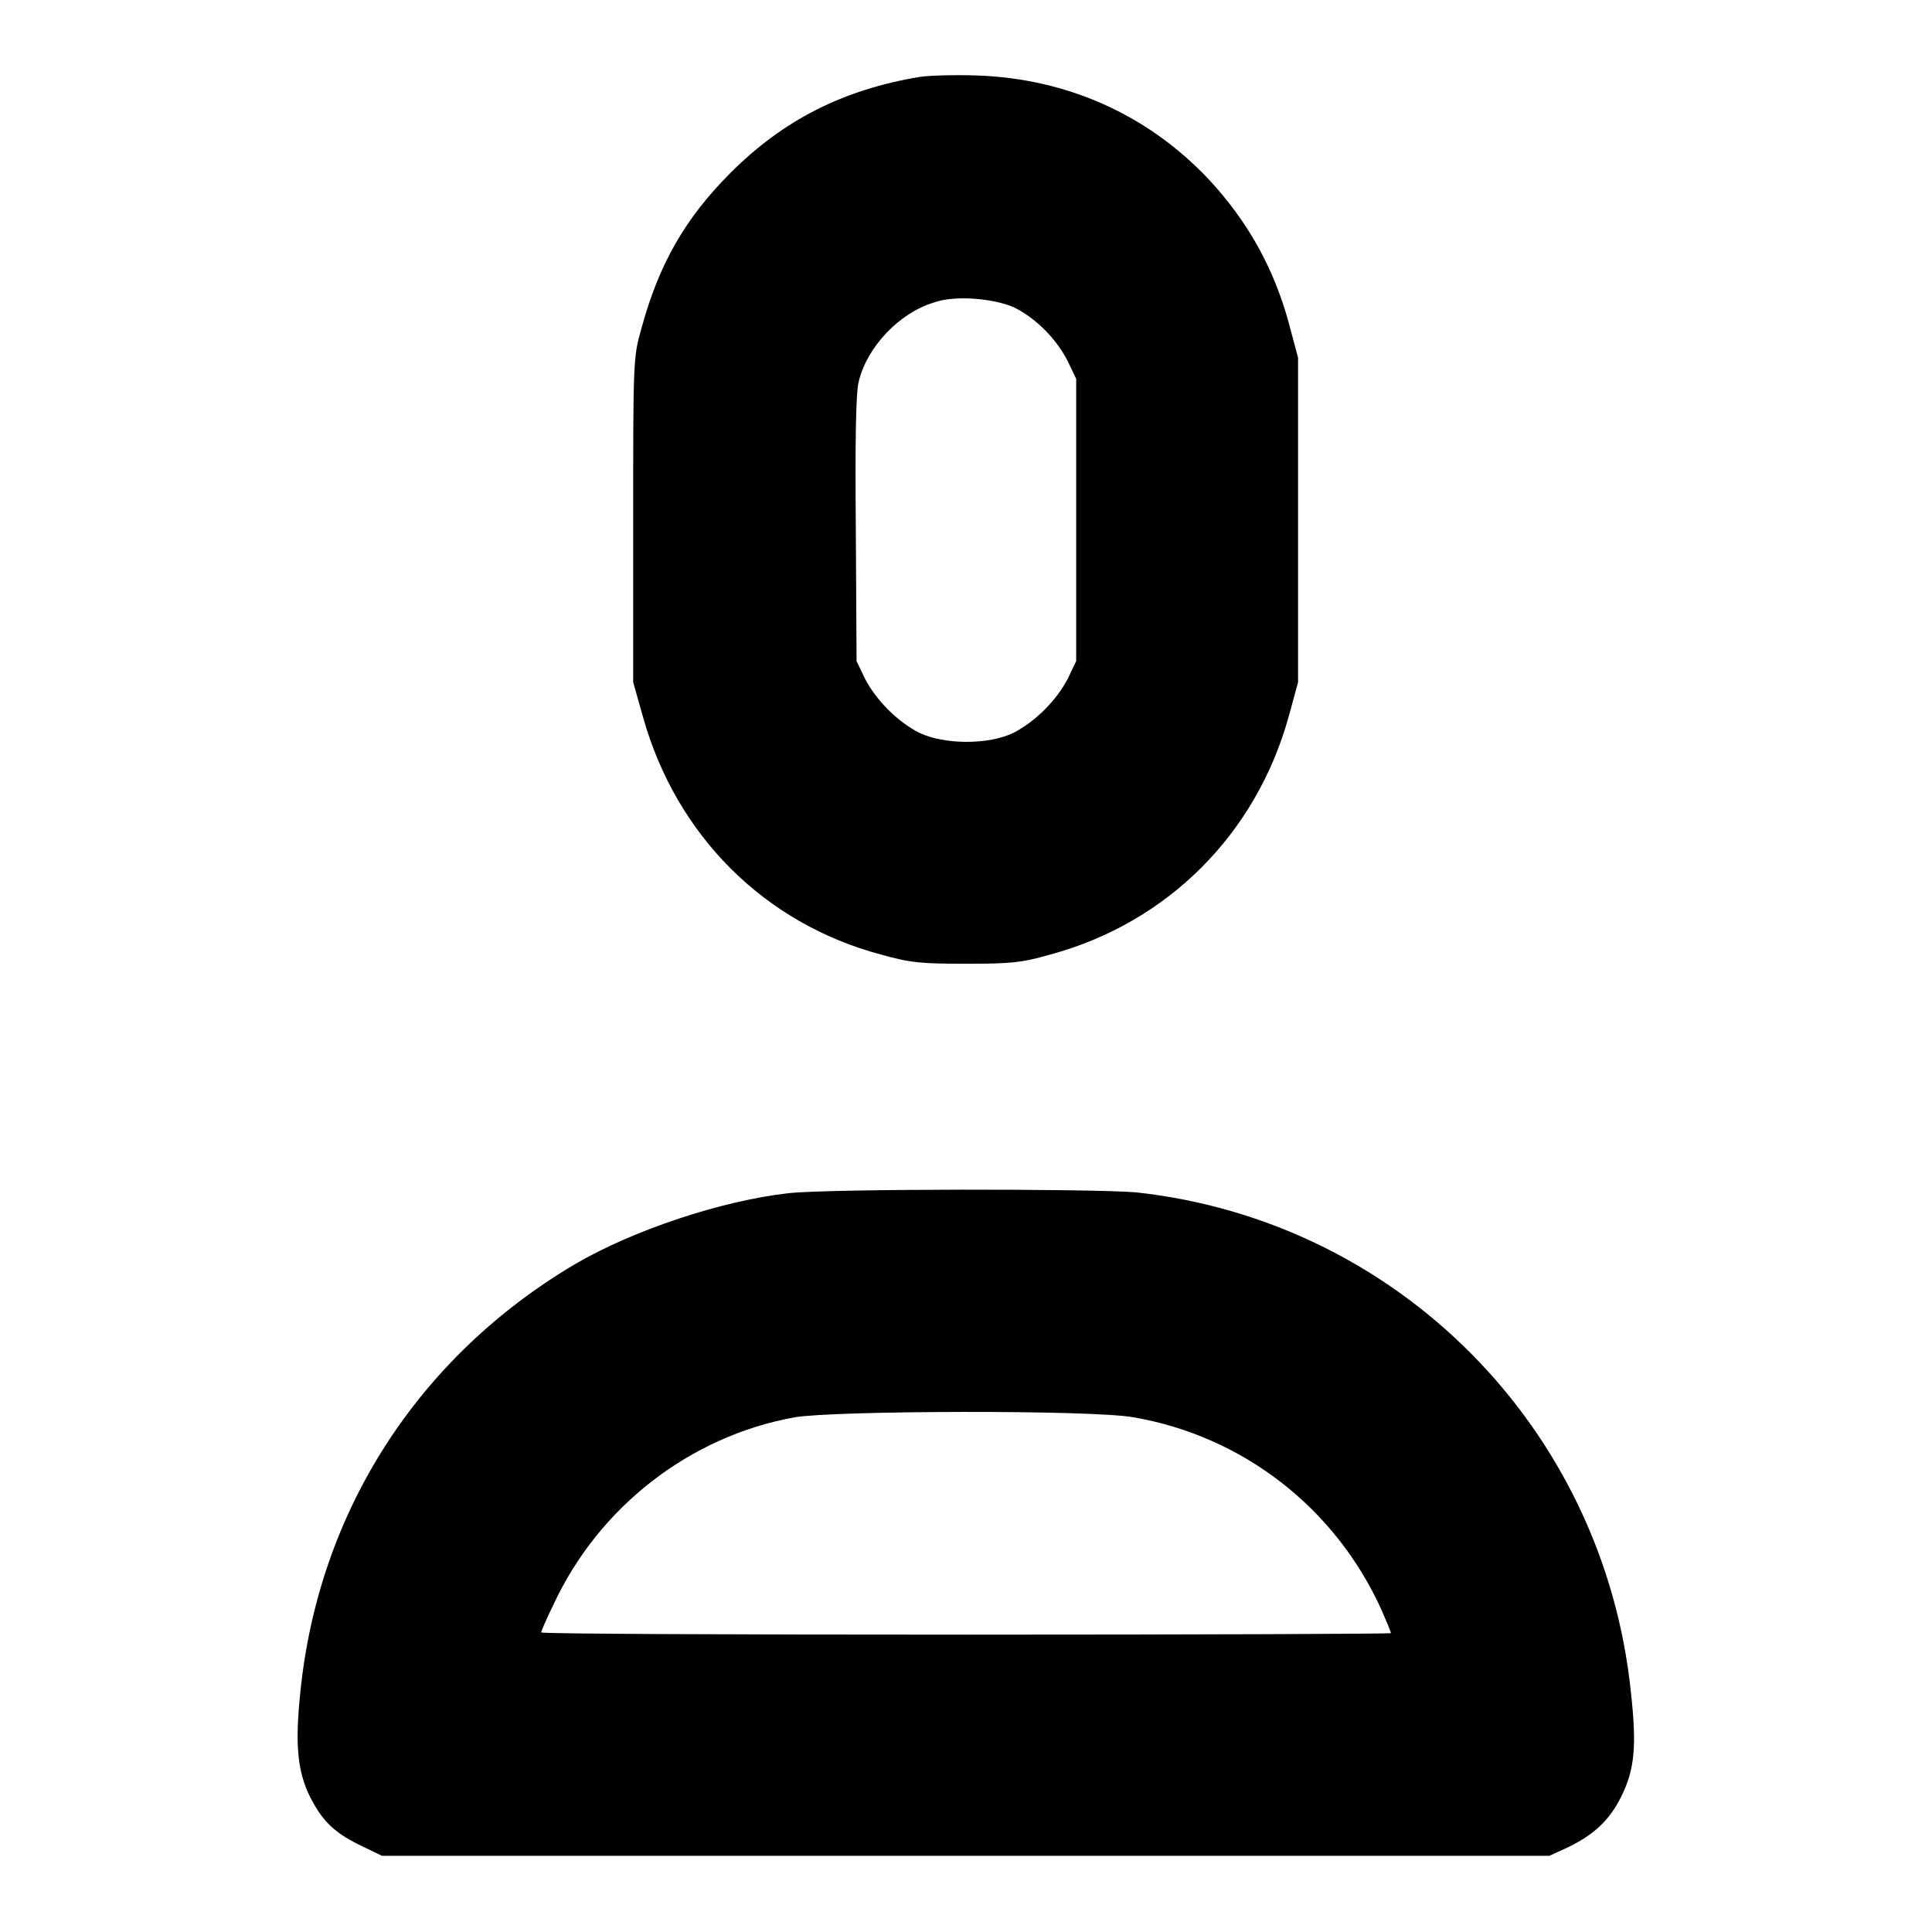 <?xml version="1.0" encoding="utf-8"?>
<!-- Svg Vector Icons : http://www.onlinewebfonts.com/icon -->
<!DOCTYPE svg PUBLIC "-//W3C//DTD SVG 1.1//EN" "http://www.w3.org/Graphics/SVG/1.1/DTD/svg11.dtd">
<svg version="1.1" xmlns="http://www.w3.org/2000/svg" xmlns:xlink="http://www.w3.org/1999/xlink" x="0px" y="0px" viewBox="0 0 256 256" enable-background="new 0 0 256 256" xml:space="preserve">
<g><g><g><path fill="#000000" d="M121.8,10.2c-10.1,1.7-18,5.7-25,12.7c-6,6-9.5,12.1-11.8,20.6c-1.1,3.8-1.1,4.3-1.1,25.4v21.5l1.3,4.6c4.4,15.7,16.1,27.4,31.6,31.5c3.9,1.1,5.4,1.2,11.2,1.2c5.7,0,7.3-0.1,11.1-1.2c15.6-4.2,27.4-16,31.7-31.7l1.2-4.4V68.9V47.4l-1.2-4.5c-2-7.4-5.5-13.6-10.6-19.1c-8.1-8.6-18.8-13.4-30.8-13.8C126.5,9.9,123,10,121.8,10.2z M134.3,40.7c2.9,1.4,5.7,4.2,7.2,7.2l1.1,2.3v18.7v18.7l-1.1,2.3c-1.5,2.9-4.3,5.7-7.2,7.2c-3.3,1.6-9.1,1.6-12.5,0c-2.9-1.5-5.7-4.3-7.2-7.2l-1.1-2.3l-0.1-17.5c-0.1-11.7,0-18.2,0.4-19.6c1.1-4.5,5.3-9,9.9-10.4C126.4,39.1,131.5,39.5,134.3,40.7z"/><path fill="#000000" d="M104.5,158.1c-8.9,1-20.6,4.9-28.3,9.4c-20.8,12.3-34,32.8-36.4,56.7c-0.7,6.7-0.4,10.1,1,13.3c1.7,3.6,3.3,5.2,6.7,6.9l3.1,1.5H128h77.3l2.2-1c3.6-1.7,5.7-3.6,7.3-6.8c1.8-3.6,2.1-6.7,1.3-13.9c-3.6-34.9-30.8-62.4-65.5-66.2C145,157.5,110.1,157.5,104.5,158.1z M150.2,187.8c14.5,2.5,26.7,12,32.8,25.4c0.7,1.6,1.3,3,1.3,3.2c0,0.1-25.4,0.2-56.3,0.2c-31,0-56.3-0.1-56.3-0.3c0-0.1,0.7-1.8,1.6-3.6c6-13,18.1-22.4,32-24.9C110.5,186.9,144.8,186.8,150.2,187.8z"/></g></g></g>
</svg>